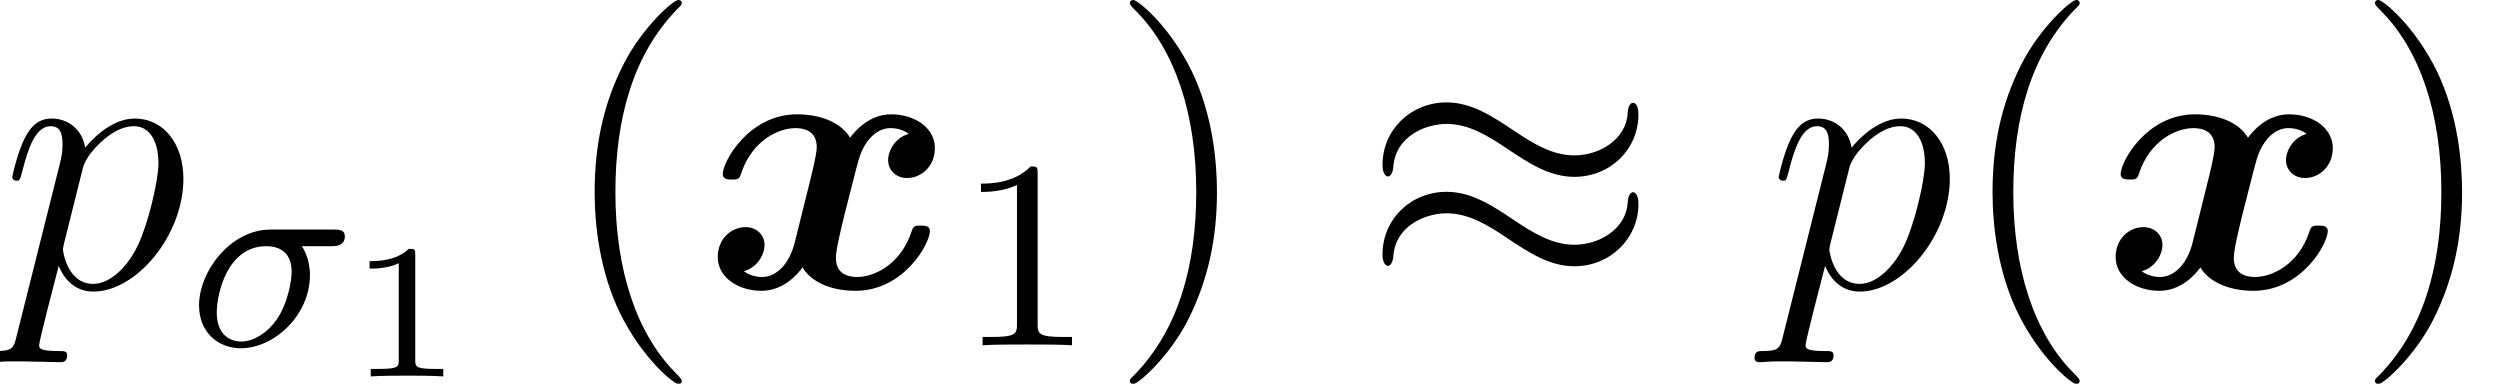 <?xml version='1.0' encoding='UTF-8'?>
<!-- This file was generated by dvisvgm 2.13.1 -->
<svg version='1.1' xmlns='http://www.w3.org/2000/svg' xmlns:xlink='http://www.w3.org/1999/xlink' width='84.393pt' height='12.951pt' viewBox='56.413 56.04 84.393 12.951'>
<defs>
<path id='g1-25' d='M9.351-5.854C9.351-6.126 9.26-6.243 9.17-6.243C9.118-6.243 9.001-6.191 8.988-5.893C8.936-4.999 8.03-4.468 7.188-4.468C6.437-4.468 5.789-4.87 5.116-5.323C4.416-5.789 3.717-6.256 2.875-6.256C1.671-6.256 .712-5.336 .712-4.144C.712-3.86 .816-3.756 .894-3.756C1.023-3.756 1.075-4.002 1.075-4.054C1.14-5.142 2.202-5.53 2.875-5.53C3.626-5.53 4.274-5.129 4.947-4.675C5.647-4.209 6.346-3.743 7.188-3.743C8.393-3.743 9.351-4.663 9.351-5.854ZM9.351-2.823C9.351-3.199 9.196-3.225 9.17-3.225C9.118-3.225 9.001-3.16 8.988-2.875C8.936-1.982 8.03-1.451 7.188-1.451C6.437-1.451 5.789-1.852 5.116-2.305C4.416-2.772 3.717-3.238 2.875-3.238C1.671-3.238 .712-2.318 .712-1.127C.712-.842 .816-.738 .894-.738C1.023-.738 1.075-.984 1.075-1.036C1.14-2.124 2.202-2.513 2.875-2.513C3.626-2.513 4.274-2.111 4.947-1.658C5.647-1.192 6.346-.725 7.188-.725C8.418-.725 9.351-1.684 9.351-2.823Z'/>
<path id='g5-49' d='M2.756-5.793C2.756-6.02 2.747-6.038 2.52-6.038C1.958-5.458 1.124-5.458 .843-5.458V-5.177C1.015-5.177 1.568-5.177 2.058-5.412V-.725C2.058-.39 2.031-.281 1.188-.281H.898V0C1.224-.027 2.031-.027 2.402-.027S3.59-.027 3.916 0V-.281H3.626C2.783-.281 2.756-.39 2.756-.725V-5.793Z'/>
<path id='g6-40' d='M4.209 3.147C4.209 3.108 4.209 3.082 3.989 2.862C2.694 1.554 1.969-.583 1.969-3.225C1.969-5.737 2.577-7.9 4.08-9.429C4.209-9.545 4.209-9.571 4.209-9.61C4.209-9.688 4.144-9.714 4.093-9.714C3.924-9.714 2.862-8.781 2.228-7.512C1.567-6.204 1.269-4.818 1.269-3.225C1.269-2.072 1.451-.531 2.124 .855C2.888 2.409 3.95 3.251 4.093 3.251C4.144 3.251 4.209 3.225 4.209 3.147Z'/>
<path id='g6-41' d='M3.652-3.225C3.652-4.209 3.523-5.815 2.798-7.318C2.033-8.872 .971-9.714 .829-9.714C.777-9.714 .712-9.688 .712-9.61C.712-9.571 .712-9.545 .933-9.325C2.228-8.017 2.953-5.88 2.953-3.238C2.953-.725 2.344 1.438 .842 2.966C.712 3.082 .712 3.108 .712 3.147C.712 3.225 .777 3.251 .829 3.251C.997 3.251 2.059 2.318 2.694 1.049C3.354-.272 3.652-1.671 3.652-3.225Z'/>
<path id='g4-49' d='M2.325-4.112C2.325-4.306 2.299-4.306 2.105-4.306C1.677-3.892 1.017-3.892 .784-3.892V-3.639C.952-3.639 1.379-3.639 1.768-3.821V-.55C1.768-.337 1.768-.253 1.101-.253H.822V0C1.179-.026 1.684-.026 2.046-.026S2.914-.026 3.27 0V-.253H2.992C2.325-.253 2.325-.337 2.325-.55V-4.112Z'/>
<path id='g0-120' d='M6.942-5.194C6.476-5.064 6.243-4.624 6.243-4.3C6.243-4.015 6.463-3.704 6.89-3.704C7.343-3.704 7.823-4.08 7.823-4.714C7.823-5.401 7.136-5.854 6.346-5.854C5.608-5.854 5.129-5.297 4.96-5.064C4.637-5.608 3.911-5.854 3.173-5.854C1.541-5.854 .661-4.261 .661-3.834C.661-3.652 .855-3.652 .971-3.652C1.127-3.652 1.217-3.652 1.269-3.821C1.645-4.999 2.577-5.388 3.108-5.388C3.6-5.388 3.834-5.155 3.834-4.74C3.834-4.494 3.652-3.782 3.536-3.316L3.095-1.541C2.901-.751 2.435-.363 1.995-.363C1.93-.363 1.632-.363 1.373-.557C1.839-.686 2.072-1.127 2.072-1.451C2.072-1.735 1.852-2.046 1.425-2.046C.971-2.046 .492-1.671 .492-1.036C.492-.35 1.179 .104 1.969 .104C2.707 .104 3.186-.453 3.354-.686C3.678-.142 4.403 .104 5.142 .104C6.774 .104 7.654-1.489 7.654-1.917C7.654-2.098 7.46-2.098 7.343-2.098C7.188-2.098 7.097-2.098 7.046-1.93C6.67-.751 5.737-.363 5.206-.363C4.714-.363 4.481-.596 4.481-1.01C4.481-1.282 4.65-1.969 4.766-2.448C4.857-2.785 5.155-4.002 5.219-4.209C5.414-4.986 5.867-5.388 6.32-5.388C6.385-5.388 6.683-5.388 6.942-5.194Z'/>
<path id='g2-27' d='M4.823-3.345C4.941-3.345 5.276-3.345 5.276-3.672C5.276-3.907 5.077-3.907 4.905-3.907H2.774C1.405-3.907 .354-2.484 .354-1.351C.354-.435 .997 .1 1.768 .1C2.874 .1 4.098-.997 4.098-2.375C4.098-2.946 3.853-3.3 3.826-3.345H4.823ZM1.777-.127C1.441-.127 .952-.317 .952-1.106C.952-1.732 1.305-3.345 2.62-3.345C3.064-3.345 3.481-3.146 3.481-2.475C3.481-2.248 3.373-1.423 2.956-.843C2.656-.417 2.194-.127 1.777-.127Z'/>
<path id='g3-112' d='M.557 1.645C.466 2.033 .414 2.137-.117 2.137C-.272 2.137-.401 2.137-.401 2.383C-.401 2.409-.389 2.513-.246 2.513C-.078 2.513 .104 2.487 .272 2.487H.829C1.101 2.487 1.761 2.513 2.033 2.513C2.111 2.513 2.267 2.513 2.267 2.279C2.267 2.137 2.176 2.137 1.956 2.137C1.36 2.137 1.321 2.046 1.321 1.943C1.321 1.787 1.904-.44 1.982-.738C2.124-.376 2.474 .13 3.147 .13C4.611 .13 6.191-1.774 6.191-3.678C6.191-4.87 5.517-5.712 4.546-5.712C3.717-5.712 3.018-4.909 2.875-4.727C2.772-5.375 2.267-5.712 1.748-5.712C1.373-5.712 1.075-5.53 .829-5.038C.596-4.572 .414-3.782 .414-3.73S.466-3.613 .557-3.613C.661-3.613 .673-3.626 .751-3.924C.945-4.688 1.192-5.453 1.71-5.453C2.007-5.453 2.111-5.245 2.111-4.857C2.111-4.546 2.072-4.416 2.02-4.183L.557 1.645ZM2.798-4.041C2.888-4.403 3.251-4.779 3.458-4.96C3.6-5.09 4.028-5.453 4.52-5.453C5.09-5.453 5.349-4.883 5.349-4.209C5.349-3.588 4.986-2.124 4.663-1.451C4.339-.751 3.743-.13 3.147-.13C2.267-.13 2.124-1.243 2.124-1.295C2.124-1.334 2.15-1.438 2.163-1.502L2.798-4.041Z'/>
</defs>
<g id='page1'>
<use x='56.413' y='65.753' xlink:href='#g3-112'/>
<use x='62.778' y='67.696' xlink:href='#g2-27'/>
<use x='68.106' y='68.747' xlink:href='#g4-49'/>
<use x='75.218' y='65.753' xlink:href='#g6-40'/>
<use x='80.15' y='65.753' xlink:href='#g0-120'/>
<use x='88.685' y='67.696' xlink:href='#g5-49'/>
<use x='93.842' y='65.753' xlink:href='#g6-41'/>
<use x='102.371' y='65.753' xlink:href='#g1-25'/>
<use x='116.042' y='65.753' xlink:href='#g3-112'/>
<use x='122.407' y='65.753' xlink:href='#g6-40'/>
<use x='127.339' y='65.753' xlink:href='#g0-120'/>
<use x='135.874' y='65.753' xlink:href='#g6-41'/>
</g>
</svg>